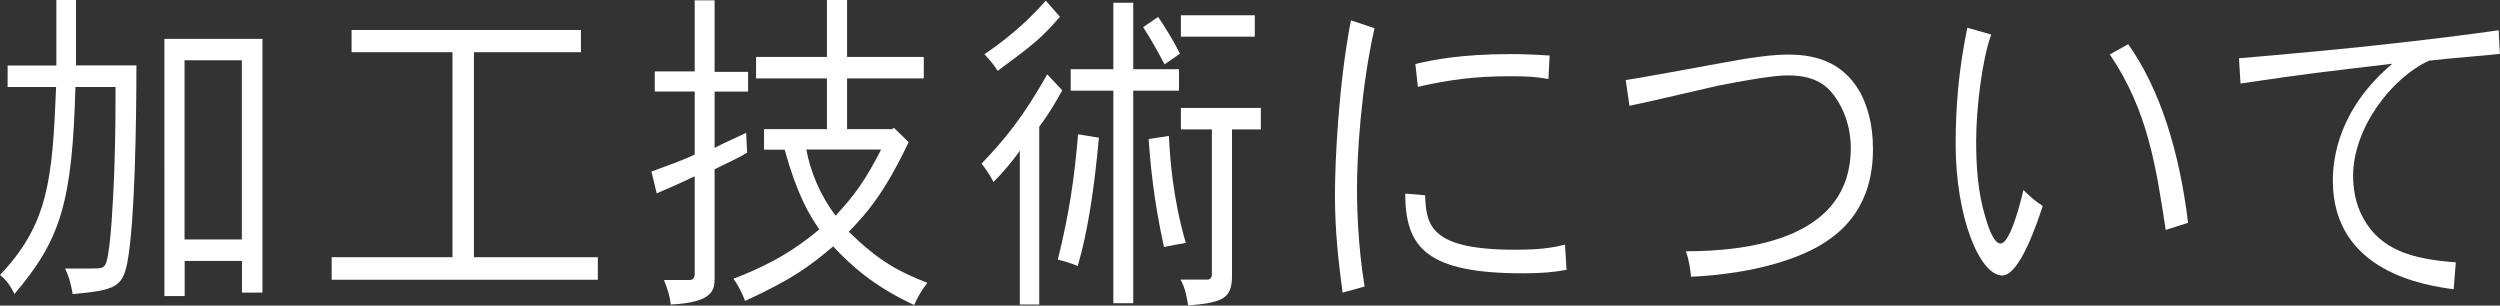 <?xml version="1.0" encoding="UTF-8"?><svg id="a" xmlns="http://www.w3.org/2000/svg" width="209.84" height="25.65" viewBox="0 0 209.84 25.65"><rect x="0" y="0" width="209.84" height="25.65" fill="#333333" stroke="none"/><defs><style>.b{fill:#fff;}</style></defs><path class="b" d="m6.38,0v5.49h5.07c0,4.72-.13,13.27-.77,16.59-.41,2.03-1.06,2.29-4.58,2.6-.13-.71-.26-1.37-.64-2.14h1.98c1.13,0,1.29,0,1.49-.54.39-1.26.57-5.52.64-7.04.05-1.6.13-3.29.13-7.66h-3.37c-.26,9.81-1.29,12.87-5.12,17.38-.28-.63-.72-1.23-1.21-1.6,4.04-4.26,4.4-7.95,4.71-15.78H.64v-1.8h4.09V0h1.65Zm15.65,3.26v21.3h-1.72v-2.66h-4.81v2.95h-1.7V3.26h8.24Zm-6.54,1.8v15.04h4.81V5.06h-4.81Z"/><path class="b" d="m48.76,2.52v1.86h-8.98v17.21h10.4v1.89h-22.34v-1.89h10.14V4.38h-8.47v-1.86h19.25Z"/><path class="b" d="m59.98.03v6h2.81v1.66h-2.81v4.72c.82-.43,1.7-.8,2.65-1.26l.08,1.66c-.72.46-1.67.86-2.73,1.4v9.09c0,.97-.03,2.09-3.68,2.26-.05-.6-.23-1.2-.57-2.06h2.19c.26,0,.39-.2.39-.52v-8.18c-.9.43-2.16,1-3.19,1.43l-.44-1.83c1.24-.46,2.63-.94,3.63-1.43v-5.29h-3.35v-1.69h3.35V.03h1.67Zm11.12-.03v4.78h6.44v1.8h-6.44v4.26h3.78l.15-.11,1.24,1.2c-2.14,4.49-3.6,6.03-5.02,7.52,2.57,2.54,4.32,3.4,6.59,4.29-.52.66-.88,1.32-1.11,1.86-3.32-1.54-5.25-3.26-6.8-4.92-1.93,1.63-3.35,2.72-7.39,4.58-.21-.57-.57-1.32-.98-1.86,2.29-.89,4.63-1.97,7.21-4.15-.88-1.26-1.88-2.97-2.91-6.69h-1.73v-1.72h5.28v-4.26h-5.95v-1.8h5.95V0h1.67Zm-3.42,12.55c.33,1.8,1.11,3.75,2.45,5.55,1.62-1.72,2.52-3,3.83-5.55h-6.28Z"/><path class="b" d="m87.22,25.56h-1.62v-12.92c-.64.94-1.49,1.92-2.21,2.63-.31-.57-.62-1.06-1-1.54,1.93-2,3.53-3.97,5.51-7.49l1.26,1.34c-.57,1.06-1.24,2.14-1.93,3.06v14.93Zm1.75-24.16c-1.52,1.77-2.21,2.32-5.23,4.55-.31-.51-.59-.83-1.11-1.4,1.72-1.17,3.37-2.49,5.15-4.49l1.18,1.34Zm3.27,10.15c-.39,4.26-.93,7.89-1.78,10.78-.64-.26-1.08-.4-1.67-.54.95-3.86,1.39-6.78,1.7-10.52l1.75.29ZM95.12.23v5.58h3.84v1.8h-3.84v17.84h-1.67V7.61h-3.58v-1.8h3.58V.23h1.67Zm2.63,5.17c-.49-.91-1.08-2.03-1.8-3.12l1.26-.86c.72,1.06,1.36,2.14,1.83,3.09l-1.29.89Zm.36,6.01c.1,1.86.31,5.15,1.42,8.98-.67.11-1.24.23-1.83.34-.9-4.06-1.16-7.23-1.29-9.06l1.7-.26Zm7.72-2.35v1.8h-2.42v12.24c0,1.92-.67,2.29-3.68,2.54-.1-.6-.23-1.46-.64-2.17h2.24c.26,0,.39-.17.39-.46v-12.15h-2.6v-1.8h6.72Zm-.51-7.78v1.8h-6.2v-1.8h6.2Z"/><path class="b" d="m115.37,2.37c-1.13,5-1.47,10.69-1.47,13.47,0,.92.03,4.58.64,8.21l-1.85.51c-.33-2.52-.64-5.06-.64-8.18,0-2.66.28-9.18,1.34-14.67l1.98.66Zm4.25,14.01c.08,2.54.44,4.58,7.52,4.58,2.08,0,3.06-.14,4.22-.43l.13,2.12c-1.13.2-2.06.29-3.66.29-8.03,0-9.88-2.12-9.88-6.69l1.67.14Zm10.35-9.75c-1.11-.2-1.83-.23-3.24-.23-2.93,0-5.1.29-7.72.89l-.21-1.92c1.47-.34,3.78-.83,8.03-.83.85,0,1.85.03,3.24.12l-.1,1.97Z"/><path class="b" d="m136.46,6.72c1.6-.23,8.67-1.57,10.12-1.8,1.34-.2,2.45-.34,3.45-.34,1.83,0,4.58.31,6.18,3.32.51,1,1,2.46,1,4.63,0,4.69-2.47,6.78-3.94,7.75-2.03,1.37-5.9,2.69-11.33,2.95-.05-.57-.18-1.49-.44-2.14,5.51,0,13.85-1.14,13.85-8.67,0-.37,0-2.37-1.26-4.2-.54-.77-1.42-1.89-3.99-1.89-.64,0-1.78.06-5.89.86-1.16.26-6.38,1.49-7.44,1.69l-.31-2.14Z"/><path class="b" d="m167.13,2.92c-.77,2.09-1.26,6.26-1.26,8.89,0,2.2.15,4.37.77,6.4.28.97.72,2.23,1.29,2.23s1.29-1.86,1.91-4.49c.62.6.95.91,1.62,1.34-.44,1.31-1.91,5.83-3.4,5.83-1.88,0-3.91-4.86-3.91-11.04,0-3.12.26-6.29.98-9.75l2.01.57Zm11.51.8c2.65,3.75,4.27,8.89,5.02,14.98l-1.88.6c-.8-5.26-1.49-10.01-4.69-14.73l1.54-.86Z"/><path class="b" d="m209.84,4.52c-1.47.17-3.66.31-5.95.57-3.19,1.46-6.38,5.69-6.38,9.67,0,.86.13,2.26.85,3.54,1.47,2.72,4.2,3.46,7.77,3.72l-.18,2.26c-2.26-.31-10.14-1.4-10.14-9.12,0-1.89.49-6.01,4.99-9.81-5.82.69-7.16.83-12.74,1.66l-.13-2.12c4.09-.34,9.14-.83,9.96-.92,6.25-.66,9.4-1.09,11.84-1.43l.1,1.97Z"/></svg>